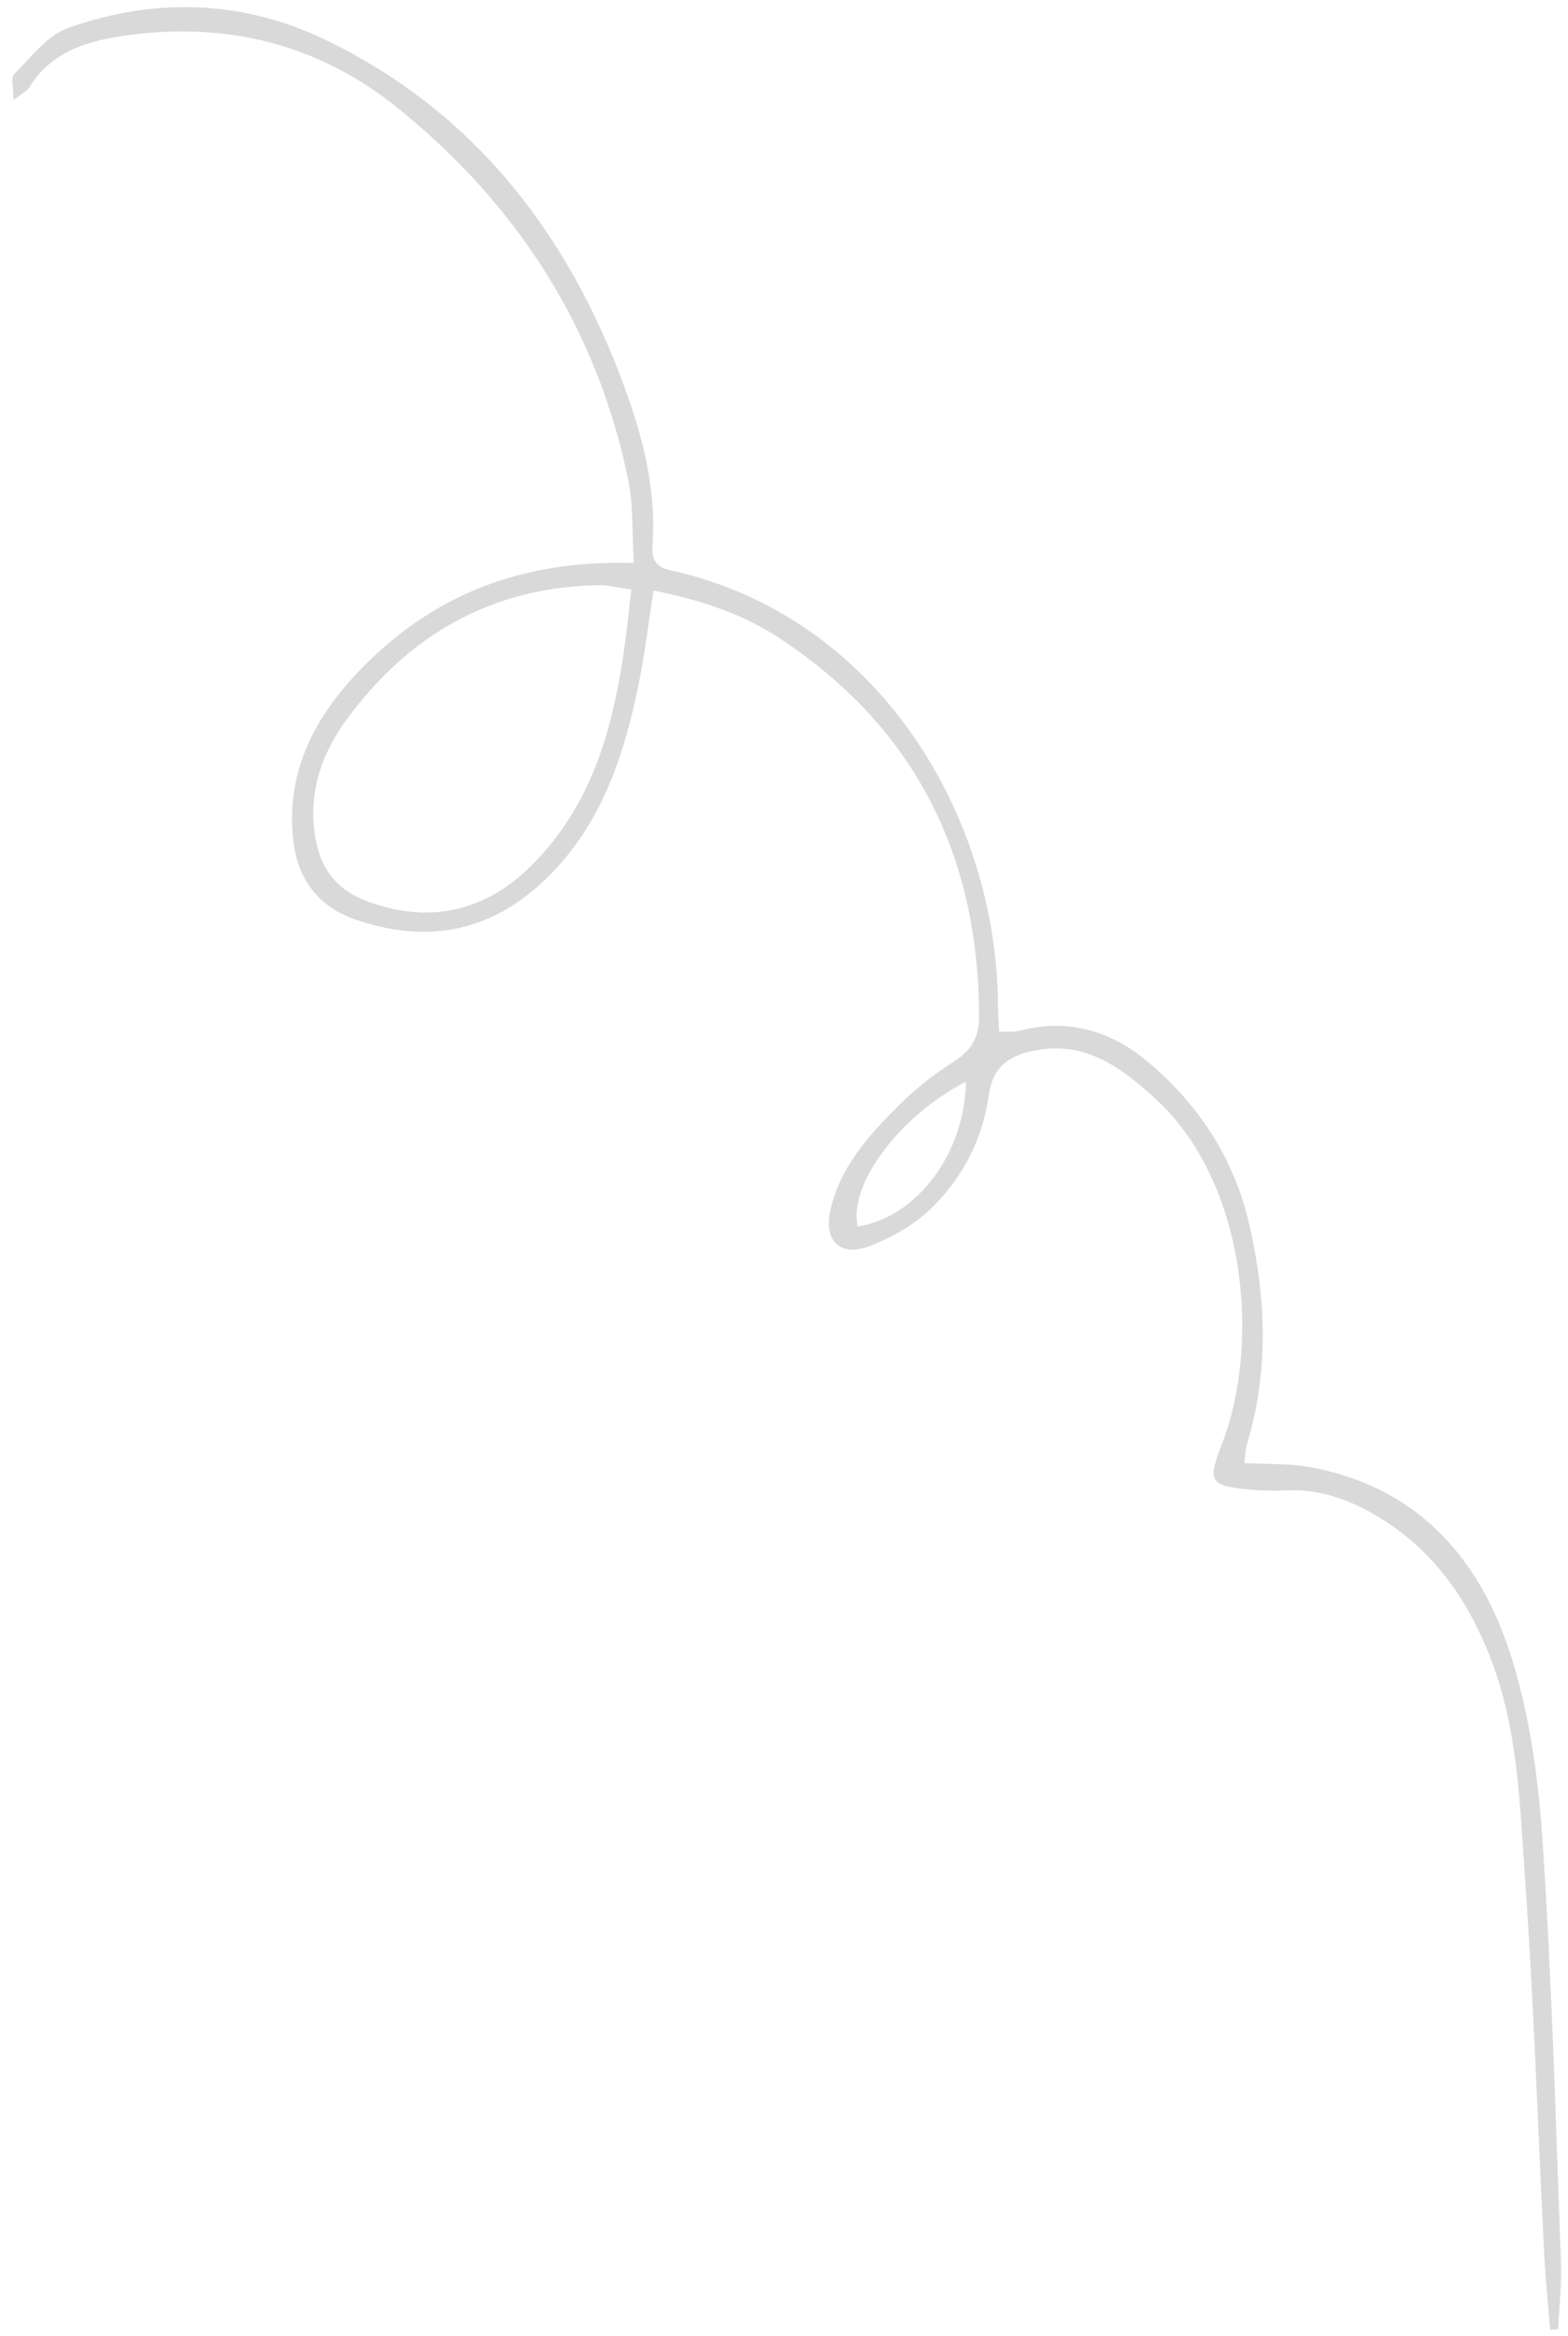 <?xml version="1.0" encoding="UTF-8"?> <svg xmlns="http://www.w3.org/2000/svg" width="98" height="146" viewBox="0 0 98 146" fill="none"> <path d="M48.765 39.908C57.215 45.504 61.188 53.502 61.191 63.568C61.191 64.77 60.75 65.606 59.71 66.274C58.55 67.019 57.425 67.862 56.44 68.822C54.458 70.763 52.543 72.797 51.898 75.628C51.467 77.533 52.508 78.569 54.322 77.881C55.714 77.351 57.118 76.558 58.181 75.531C60.151 73.626 61.408 71.218 61.794 68.459C62.032 66.756 62.95 65.998 64.609 65.662C67.843 65.006 70.087 66.723 72.201 68.65C77.912 73.859 78.803 83.953 76.372 90.234C75.457 92.595 75.589 92.853 78.114 93.085C78.835 93.151 79.57 93.174 80.293 93.138C82.495 93.026 84.443 93.737 86.278 94.874C89.577 96.91 91.669 99.873 93.086 103.432C94.877 107.933 94.984 112.698 95.316 117.4C95.868 125.241 96.121 133.103 96.517 140.951C96.596 142.496 96.759 144.038 96.882 145.584C97.051 145.578 97.22 145.572 97.385 145.566C97.447 144.14 97.614 142.709 97.559 141.285C97.225 132.484 96.993 123.672 96.399 114.886C96.131 110.925 95.557 106.864 94.316 103.118C92.331 97.131 88.349 92.808 81.752 91.662C80.489 91.445 79.176 91.506 77.772 91.435C77.835 90.949 77.829 90.589 77.929 90.262C79.299 85.747 79.139 81.229 78.118 76.669C77.186 72.515 75.026 69.15 71.83 66.429C69.475 64.424 66.779 63.606 63.694 64.415C63.315 64.514 62.896 64.456 62.446 64.474C62.417 63.888 62.375 63.455 62.377 63.024C62.371 50.986 54.867 38.468 41.898 35.638C40.937 35.428 40.731 34.919 40.784 34.107C41.023 30.618 40.205 27.368 38.996 24.097C35.471 14.551 29.632 6.996 20.386 2.509C15.213 -0.003 9.669 -0.184 4.238 1.755C2.937 2.22 1.934 3.595 0.879 4.641C0.667 4.848 0.845 5.448 0.846 6.248C1.422 5.807 1.703 5.686 1.829 5.474C3.027 3.478 4.984 2.705 7.103 2.34C13.626 1.218 19.681 2.581 24.806 6.707C32.295 12.734 37.308 20.47 39.264 29.991C39.6 31.631 39.498 33.363 39.607 35.185C32.534 34.968 26.891 37.22 22.327 42.054C19.561 44.982 17.868 48.354 18.33 52.51C18.605 54.984 19.927 56.698 22.311 57.499C26.513 58.91 30.348 58.327 33.705 55.308C37.484 51.916 38.977 47.385 39.944 42.617C40.304 40.842 40.512 39.04 40.845 36.902C43.84 37.506 46.459 38.379 48.765 39.908ZM33.208 54.095C30.391 56.904 26.92 57.781 22.99 56.34C20.659 55.483 19.775 53.77 19.604 51.499C19.415 49.05 20.26 46.88 21.664 44.967C25.555 39.658 30.74 36.683 37.417 36.568C37.983 36.56 38.55 36.714 39.455 36.839C38.781 43.294 37.884 49.434 33.208 54.095ZM53.604 76.645C53.014 74.02 56.223 69.733 60.37 67.596C60.316 72.049 57.305 76.081 53.604 76.645Z" fill="#D9D9D9"></path> </svg> 